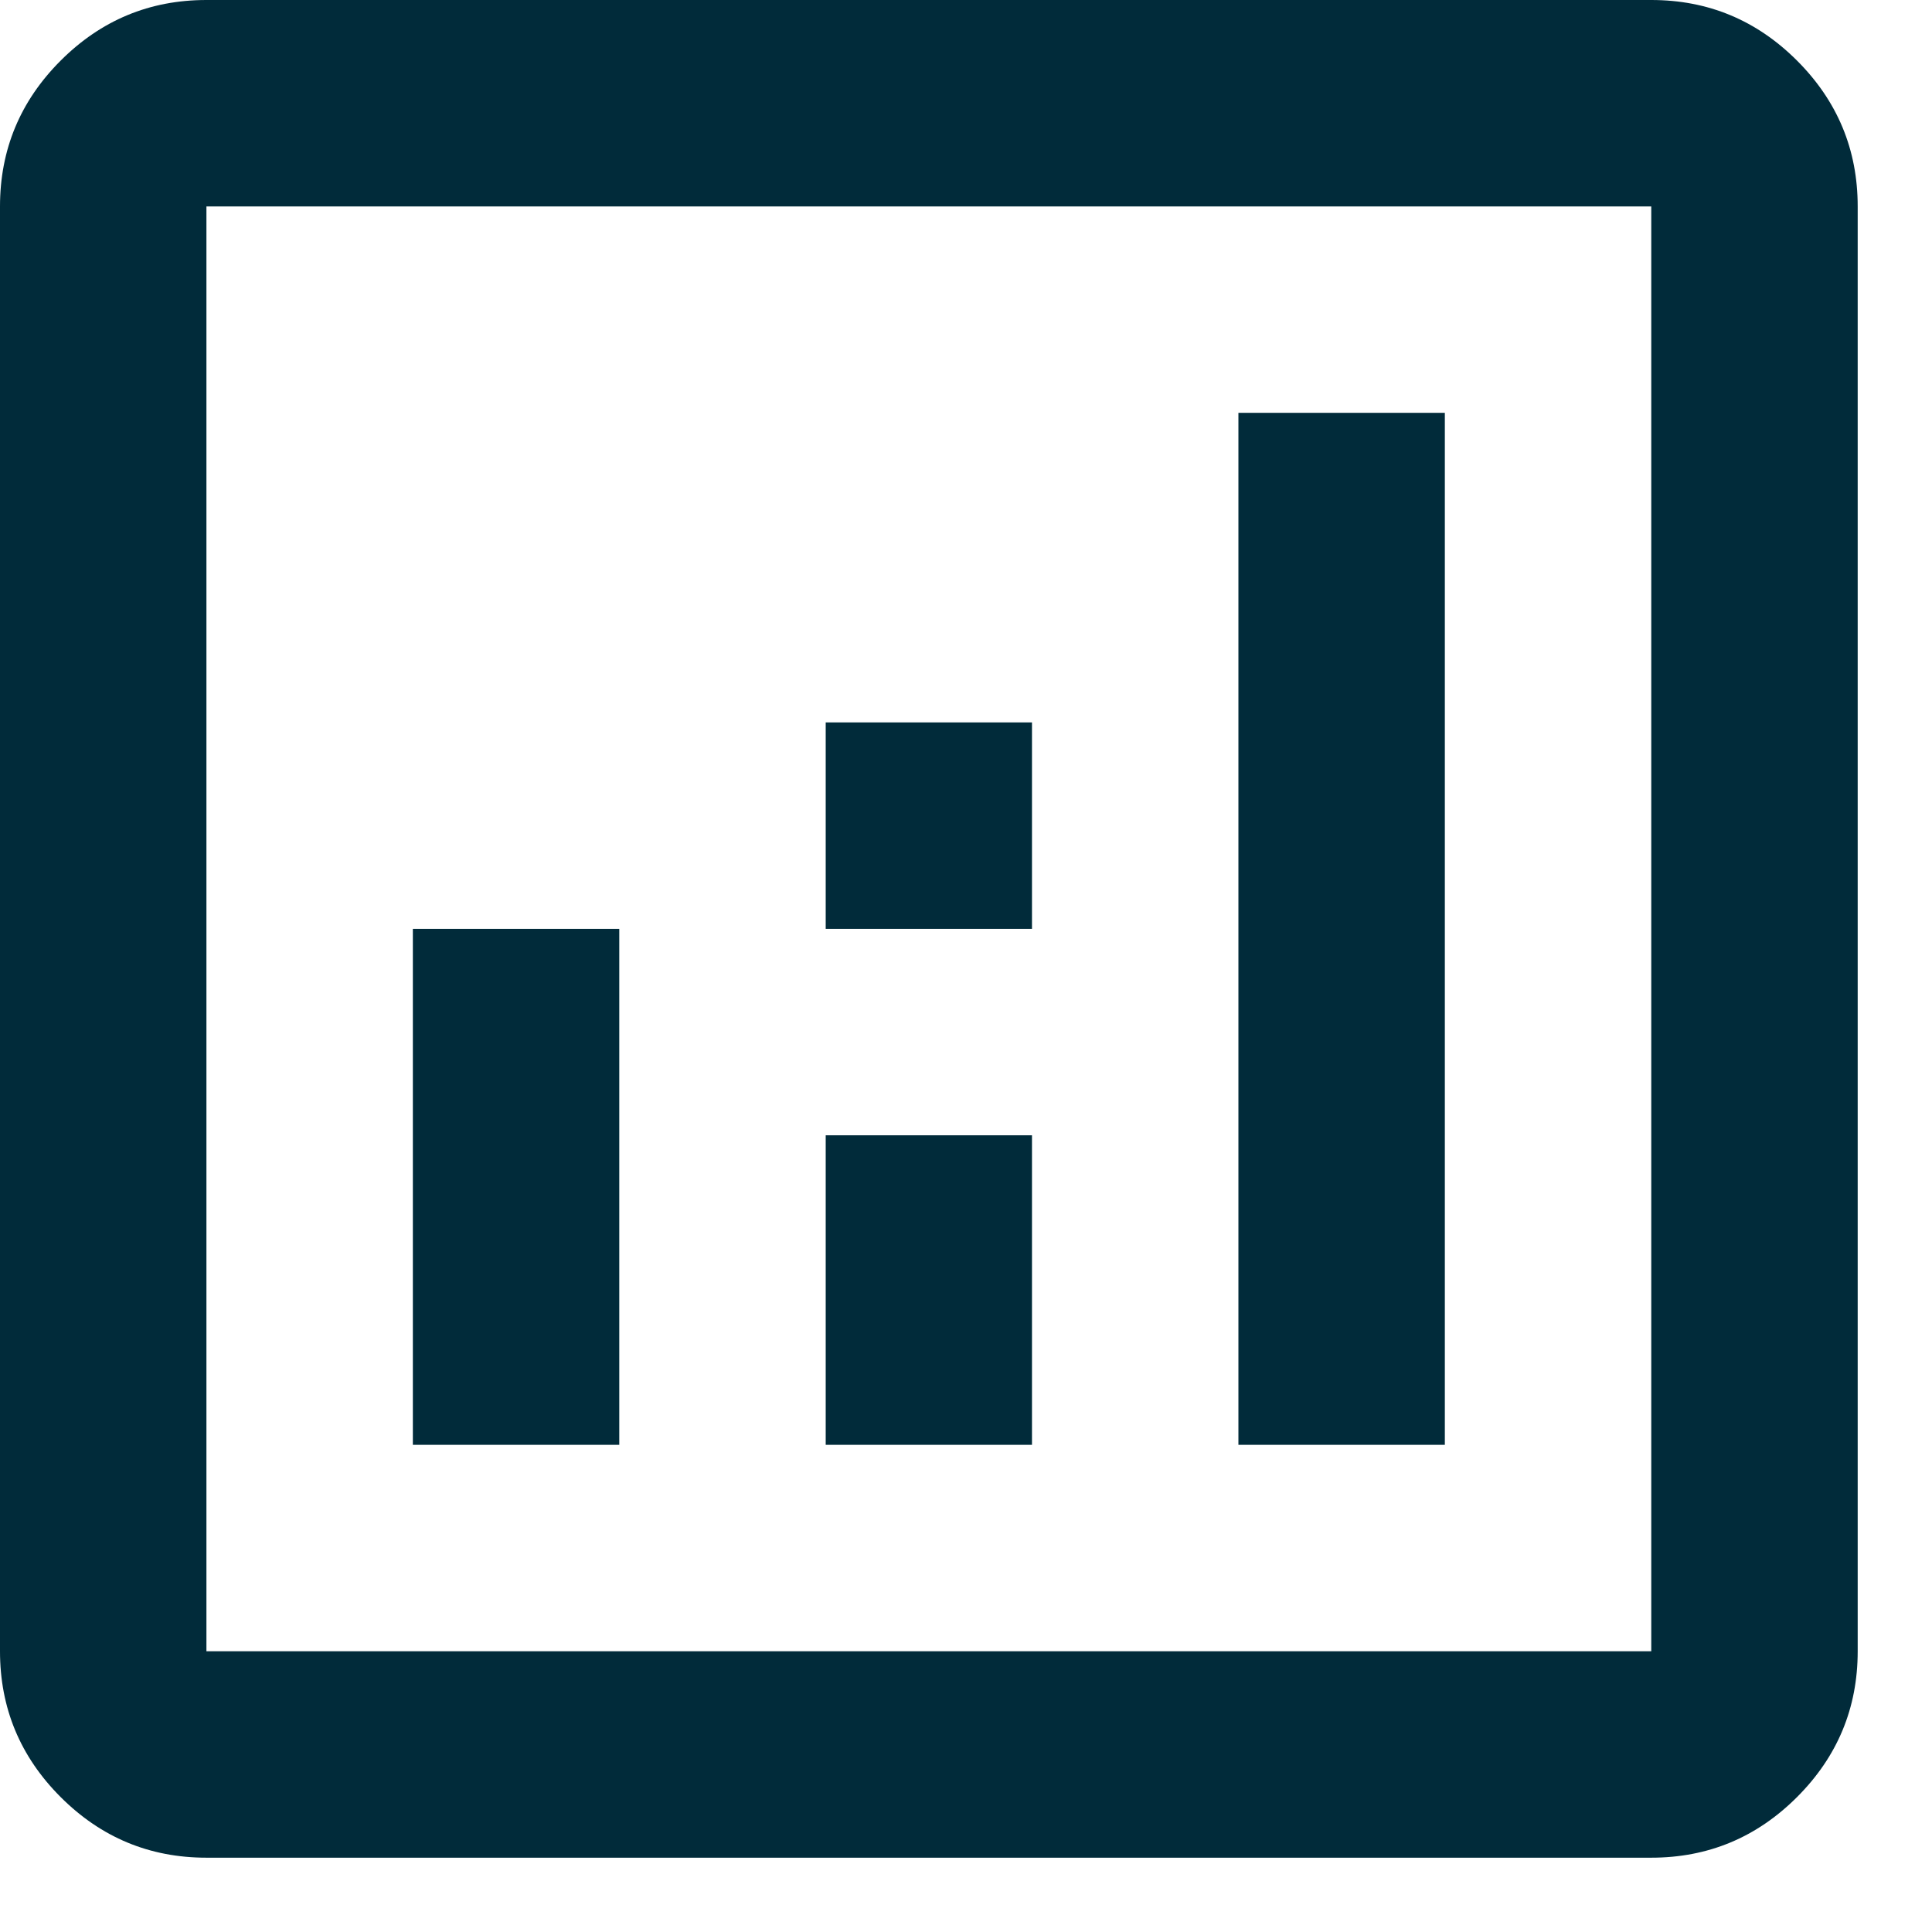 <svg width="13" height="13" viewBox="0 0 13 13" fill="none" xmlns="http://www.w3.org/2000/svg">
<path d="M2.778 9.722H4.167V6.25H2.778V9.722ZM8.333 9.722H9.722V2.778H8.333V9.722ZM5.556 9.722H6.944V7.639H5.556V9.722ZM5.556 6.25H6.944V4.861H5.556V6.25ZM1.389 12.5C1.007 12.5 0.68 12.364 0.408 12.092C0.136 11.82 0 11.493 0 11.111V1.389C0 1.007 0.136 0.68 0.408 0.408C0.68 0.136 1.007 0 1.389 0H11.111C11.493 0 11.82 0.136 12.092 0.408C12.364 0.68 12.5 1.007 12.5 1.389V11.111C12.5 11.493 12.364 11.82 12.092 12.092C11.82 12.364 11.493 12.5 11.111 12.5H1.389ZM1.389 11.111H11.111V1.389H1.389V11.111Z" fill="#012B3A"/>
</svg>
